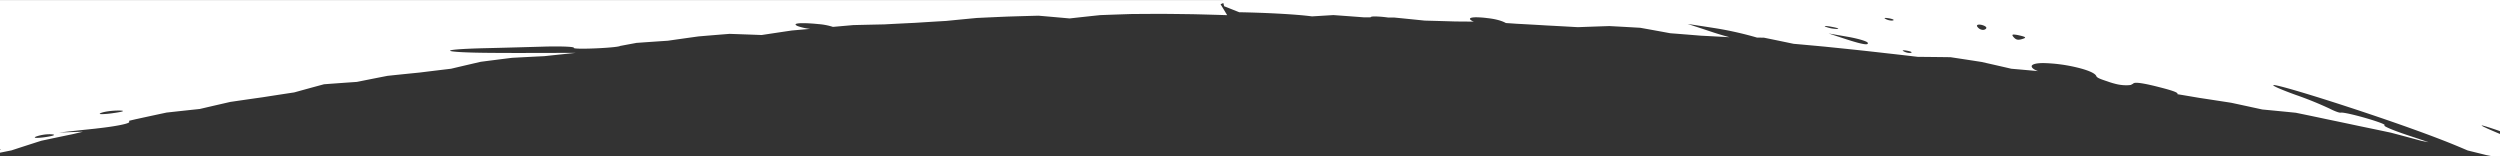 <svg height="120" width="1920" xmlns="http://www.w3.org/2000/svg"><rect width="100%" height="100%" fill="#333333" stroke="none"/><path d="M1921 121.416c-3.8-.773-7.625-1.545-11.684-2.359l-.924-.24-.582-.135-.469-.123-1.52-.375-10.65-2.627c-.7-.291-1.193-.5-1.65-.7l-.516-.219c-1.15-.49-2.551-1.088-4.23-1.789-9.7-4.1-22.736-9.082-38.742-14.8-13.867-4.951-29.592-10.32-45.477-15.521-30.451-9.977-54.965-17.219-58.287-17.219a.651.651 0 0 0-.324.049.121.121 0 0 0-.088.113c.029.719 7.193 3.787 17.424 7.461a275.68 275.68 0 0 1 25.77 10.438c3.5 1.813 7.088 3.18 8.354 3.18.053 0 .1-.008.146-.012h.02l.055-.006.02-.008a2.82 2.82 0 0 1 .6-.051c2.768 0 11.279 2.09 18.488 4.164s14.529 4.543 14.7 5.381c.012.08-.039.145-.152.2s-.15.1-.137.166c.023.93 8.332 4.3 20.2 8.2 4.619 1.52 9.412 3.131 13.863 4.656l-.744-.137c-.363-.07-.719-.141-1.094-.211l-.484-.1-.309-.059-.311-.059c-.131-.023-.264-.051-.393-.076l-.1-.02-.295-.057-.605-.115-1.057-.193c-7.266-1.979-15-4.049-23.65-6.326a4142.114 4142.114 0 0 0-24.441-5.115 4168.828 4168.828 0 0 0-24.322-5.117 2871.554 2871.554 0 0 0-24.221-5.059c-8.7-.873-17.363-1.717-25.738-2.508a7201.913 7201.913 0 0 0-23.775-5.145c-7.51-1.17-15.783-2.437-24.592-3.77a3919.441 3919.441 0 0 0-16.809-2.834.515.515 0 0 0 .066-.484c-.221-.561-1.406-1.2-3.729-2.006-2.27-.777-5.594-1.717-10.459-2.955-8.752-2.234-14.457-3.318-17.445-3.318-1.357 0-2.172.227-2.424.676l-.049.012-.008.014-.416.225c-.2.107-.406.221-.637.348l-.691.373a21.446 21.446 0 0 1-3.516.26 33.062 33.062 0 0 1-8.715-1.193 55.83 55.83 0 0 1-4.422-1.316c-.746-.266-1.418-.5-2.178-.75l-.289-.1-.027-.01c-3.672-1.238-6.844-2.3-7.352-3.648-.812-2.229-6.547-4.723-15.73-6.848a121.607 121.607 0 0 0-24.8-3.176c-5.266 0-8.4.729-9.078 2.1-.355 1.363 1.463 2.887 4.865 4.072-5.738-.521-12.258-1.1-20.516-1.818a3399.303 3399.303 0 0 0-22.967-5.232 4358.036 4358.036 0 0 0-23.752-3.635c-8.461-.115-16.916-.205-25.133-.27-8.232-.973-16.254-1.9-23.842-2.742-8.1-.922-16.121-1.811-23.848-2.643-8.482-.885-16.064-1.666-23.859-2.461a4875.415 4875.415 0 0 0-23.867-2.174 4028.52 4028.52 0 0 0-22.832-4.721c-.434 0-.885-.006-1.186-.01h-.646c-.2 0-.4-.008-.6-.012h-.02l-.6-.006h-.559c-.145-.01-.293-.01-.451-.01l-1.187-.018a264.938 264.938 0 0 0-31.4-7.107 3970.62 3970.62 0 0 0-21.861-3.367 3339.366 3339.366 0 0 1 19.8 6.529 239.982 239.982 0 0 0 12.355 3.656c-6.2-.336-13.361-.719-21.9-1.166-7.549-.623-15.281-1.24-23.639-1.885a3798.497 3798.497 0 0 0-23-4.182 3593.13 3593.13 0 0 0-23.764-1.32c-7.3.234-15.209.512-24.189.842-8.1-.463-15.8-.885-23.549-1.289-8.738-.52-16.652-.967-23.523-1.328-1.23-.094-2.76-.2-4.957-.348a33.103 33.103 0 0 1-1.039-.064h-.041l-.363-.023-.8-.055a47.257 47.257 0 0 0-.549-.039l-.447-.029c-3.082-1.781-8.268-3.16-14.229-3.781a70.848 70.848 0 0 0-8.426-.633c-2.863 0-4.545.342-4.859.984a.683.683 0 0 0 .143.744 7.635 7.635 0 0 0 2.768 1.617c-3.783-.045-7.566-.078-10.9-.105h-.275l-1.141-.006-.625-.008-1.219-.008c-7.848-.24-15.594-.451-23.5-.666a6298.505 6298.505 0 0 0-23.246-2.336l-1.273-.012c-.422-.008-.861-.01-1.326-.014h-.467l-1.406-.012h-.533a85.56 85.56 0 0 0-10.064-.832c-2.164 0-3.283.234-3.324.7h-1.026c-.342-.01-.693-.01-1.033-.01H1047.459c-6.277-.48-13.729-1.031-23.445-1.73-6.447.391-11.809.717-16.389 1-13.264-1.752-37.627-2.859-55.887-3.182l-.859-.34a3725.77 3725.77 0 0 0-4.2-1.668l-.414-.164-.6-.236-.492-.2c-2.018-.8-3.615-1.436-5.023-1.99-.113-.4-.219-.811-.324-1.23-.051-.191-.1-.375-.141-.553l-.094-.365-.029-.127-.059-.2c-.027.014-.055.023-.082.035l-.133.059c-.162.07-.338.145-.512.223l-.049.02-.186.086-.045.02c-.121.051-.24.1-.359.154l-.748.324c1.84 3.029 3.5 5.779 5.072 8.4-8.945-.283-17.77-.531-26.232-.734-7.973-.109-15.766-.2-23.822-.27-7.654.023-15.656.07-23.783.137-7.787.256-15.543.529-23.709.834-8.139.855-15.816 1.688-23.471 2.549a4551.366 4551.366 0 0 0-23.914-2.107 4647.2 4647.2 0 0 0-23.734.676c-8.613.367-16.15.709-23.721 1.074-7.187.68-14.863 1.422-23.465 2.27-8.426.49-16.371.977-23.613 1.445-8.4.4-16.395.807-23.764 1.2-8.691.184-16.518.361-23.926.549-4.861.424-9.949.875-15.621 1.377a48.6 48.6 0 0 0-11.09-2.139c-4.627-.467-8.736-.713-11.883-.713-3.561 0-5.592.334-5.721.939-.07.354.451.777 1.6 1.293a42.007 42.007 0 0 0 9.594 2.164c-4.307.363-8.52.736-12.131 1.057l-.68.059-1.178.105c-6.693.982-14.3 2.121-23.26 3.482-9.037-.344-17.1-.633-24.658-.883a3593.27 3593.27 0 0 0-23.877 1.959c-8.662 1.2-16.336 2.277-23.459 3.309-7.578.5-15.709 1.061-24.166 1.664l-.209.045c-4.146.768-8.51 1.578-12.332 2.3-.365.285-2.008.588-4.752.881-6.031.67-16.795 1.215-23.992 1.215-4.238 0-6.586-.187-6.789-.545a.1.1 0 0 1 .01-.113.126.126 0 0 0 0-.115c-.322-.57-5.811-.939-13.98-.939-3.246 0-6.539.051-9.787.154-7.174.209-31.584.906-44.527 1.186-8.6.215-15.574.512-20.176.861-4.3.328-6.578.693-6.57 1.055 0 .771 10.713 1.594 34.631 1.7 5.252.039 11.238.059 18.3.059 4.086 0 8.293-.01 12.746-.02h.766q2.625-.009 5.295-.01l5-.016h1.338l3.857-.014 3.295-.008 4.85-.01h1.424c1.748-.006 3.4-.01 5-.01l-.07.01c-7.729.791-15.809 1.641-24.018 2.521-8.184.4-16.291.818-24.789 1.268a4120.72 4120.72 0 0 0-24.016 3.047 3491.737 3491.737 0 0 0-22.889 5.346 5143.41 5143.41 0 0 0-24.2 2.936c-9.348.932-17.158 1.73-24.58 2.518a3930.613 3930.613 0 0 0-23.506 4.654c-11.553.807-18.879 1.332-25.283 1.818a3078.725 3078.725 0 0 0-22.846 6.248 4905.074 4905.074 0 0 0-24.4 3.75c-7.2 1.012-15.037 2.141-24.664 3.551a4492.535 4492.535 0 0 0-23.535 5.439c-8.043.844-16.379 1.744-25.486 2.752a3839.014 3839.014 0 0 0-23.975 5.174c-.133.035-.27.066-.4.1l-.1.025-.209.047-.307.07c-.324.08-.633.15-1 .229l-.3.074-.486.119c-.4.1-.777.189-1.152.277-.18.047-.342.088-.51.125l-.09.021a.483.483 0 0 1-.057.012c-.016.006-.029.008-.043.012h-.014c-.016 0-.031.006-.049.01l-.059.014-.043.014c.031.2.072.4.117.621v.014l.016.059.012.049a.24.24 0 0 1 .021.27c-.58 1.3-10.932 3.328-24.615 4.828l-1.447.18a4361.546 4361.546 0 0 0-27.916 3c5.619-.215 11.828-.432 18.459-.643l-.865.209c-.256.057-.521.121-.777.182l-.217.051-.266.066c-.988.23-2 .469-2.838.672-.254.057-.479.109-.7.162l-.145.033-.406.1a6.76 6.76 0 0 1-.215.051l-.316.074c-.229.059-.48.117-.768.182-8.311 1.719-16.312 3.4-24.465 5.143-7.4 2.35-15.115 4.84-22.932 7.4-2.412.48-5.141 1.031-8.844 1.787v-2.084c.484-.123.748-.221.74-.277s-.154-.068-.5-.068H0V.031l1921-.008V101.06c-8.57-3-14.023-4.721-14.963-4.721-.084 0-.131 0-.143.031-.01.01-.006.023 0 .037v.012c.287.506 5.506 2.889 15.1 6.889v18.129ZM38 103.086a32.446 32.446 0 0 0-10.268 1.77c-.705.295-1.045.537-1.012.717.047.209.617.32 1.652.32a50.836 50.836 0 0 0 6.3-.57 64.032 64.032 0 0 0 4.439-.787c1.572-.357 2.428-.691 2.4-.943-.021-.217-.648-.365-1.811-.432-.528-.05-1.1-.075-1.7-.075ZM90.953 84.9c-5.014 0-10.945.828-13.5 1.887-.576.242-.863.449-.834.6.029.189.586.287 1.656.287a73.237 73.237 0 0 0 8.426-.76l-.006-.014c4.867-.637 7.758-1.25 7.738-1.639-.016-.215-.939-.336-2.746-.357h-.73Zm1371.018-46.268c-.434 0-.648.053-.672.166-.041.16.326.436 1.066.8a10.355 10.355 0 0 0 4.238 1.084 3.514 3.514 0 0 0 1.086-.145c.295-.1.432-.209.422-.338-.035-.4-1.486-.914-3.615-1.277a16.548 16.548 0 0 0-2.525-.289Zm-57.584-12.93.709.234.207.066c1.076.354 2.191.719 3.307 1.09l.449.145 1.508.508c.281.088.563.182.836.271l.18.059.3.1c.162.051.326.105.482.16l.133.043.273.092.24.08.145.041.414.141.258.084c.355.119.738.246 1.129.369 9.863 3.285 15.623 4.816 18.123 4.816.732 0 1.188-.137 1.357-.4a.832.832 0 0 0-.074-.8h.049c-.588-1.143-7.693-3.236-15.514-4.576l-.088-.014c-5.17-.9-8.906-1.559-12.154-2.113Zm142.215.822c-.584 0-.918.109-1.018.332-.129.3.135.813.832 1.619l.006.006c1.273 1.457 2.33 2.025 3.764 2.025a10.173 10.173 0 0 0 2.945-.557c1.469-.43 2.148-.783 2.139-1.113-.02-.475-1.322-.955-4.5-1.658a22.912 22.912 0 0 0-4.17-.652Zm-26.529-7.633c-.857 0-1.455.2-1.68.547a.771.771 0 0 0 .02.793 5.543 5.543 0 0 0 3.641 2.621 2.817 2.817 0 0 0 .822.107 3.392 3.392 0 0 0 2.2-.75 1.287 1.287 0 0 0 .348-.479.774.774 0 0 0 .027-.68c-.33-.738-1.7-1.471-3.676-1.959a8.447 8.447 0 0 0-1.703-.198Zm-118.064 1.086c-.373 0-.576.045-.586.127-.037.133.359.354 1.145.635l.041.016a25.792 25.792 0 0 0 8.365 1.473c.535-.029.807-.1.807-.215.02-.311-2.1-.891-5.408-1.479a29.52 29.52 0 0 0-4.365-.555Zm46.453-5.232a10.973 10.973 0 0 0 4.34 1.057 3.667 3.667 0 0 0 1.127-.145c.25-.078.387-.189.381-.314-.029-.406-1.561-.941-3.723-1.3a17.707 17.707 0 0 0-2.531-.285c-.428 0-.66.063-.689.184-.037.16.342.434 1.1.795l.008.008Z" data-name="Subtraction 3" fill="#fff"/></svg>
